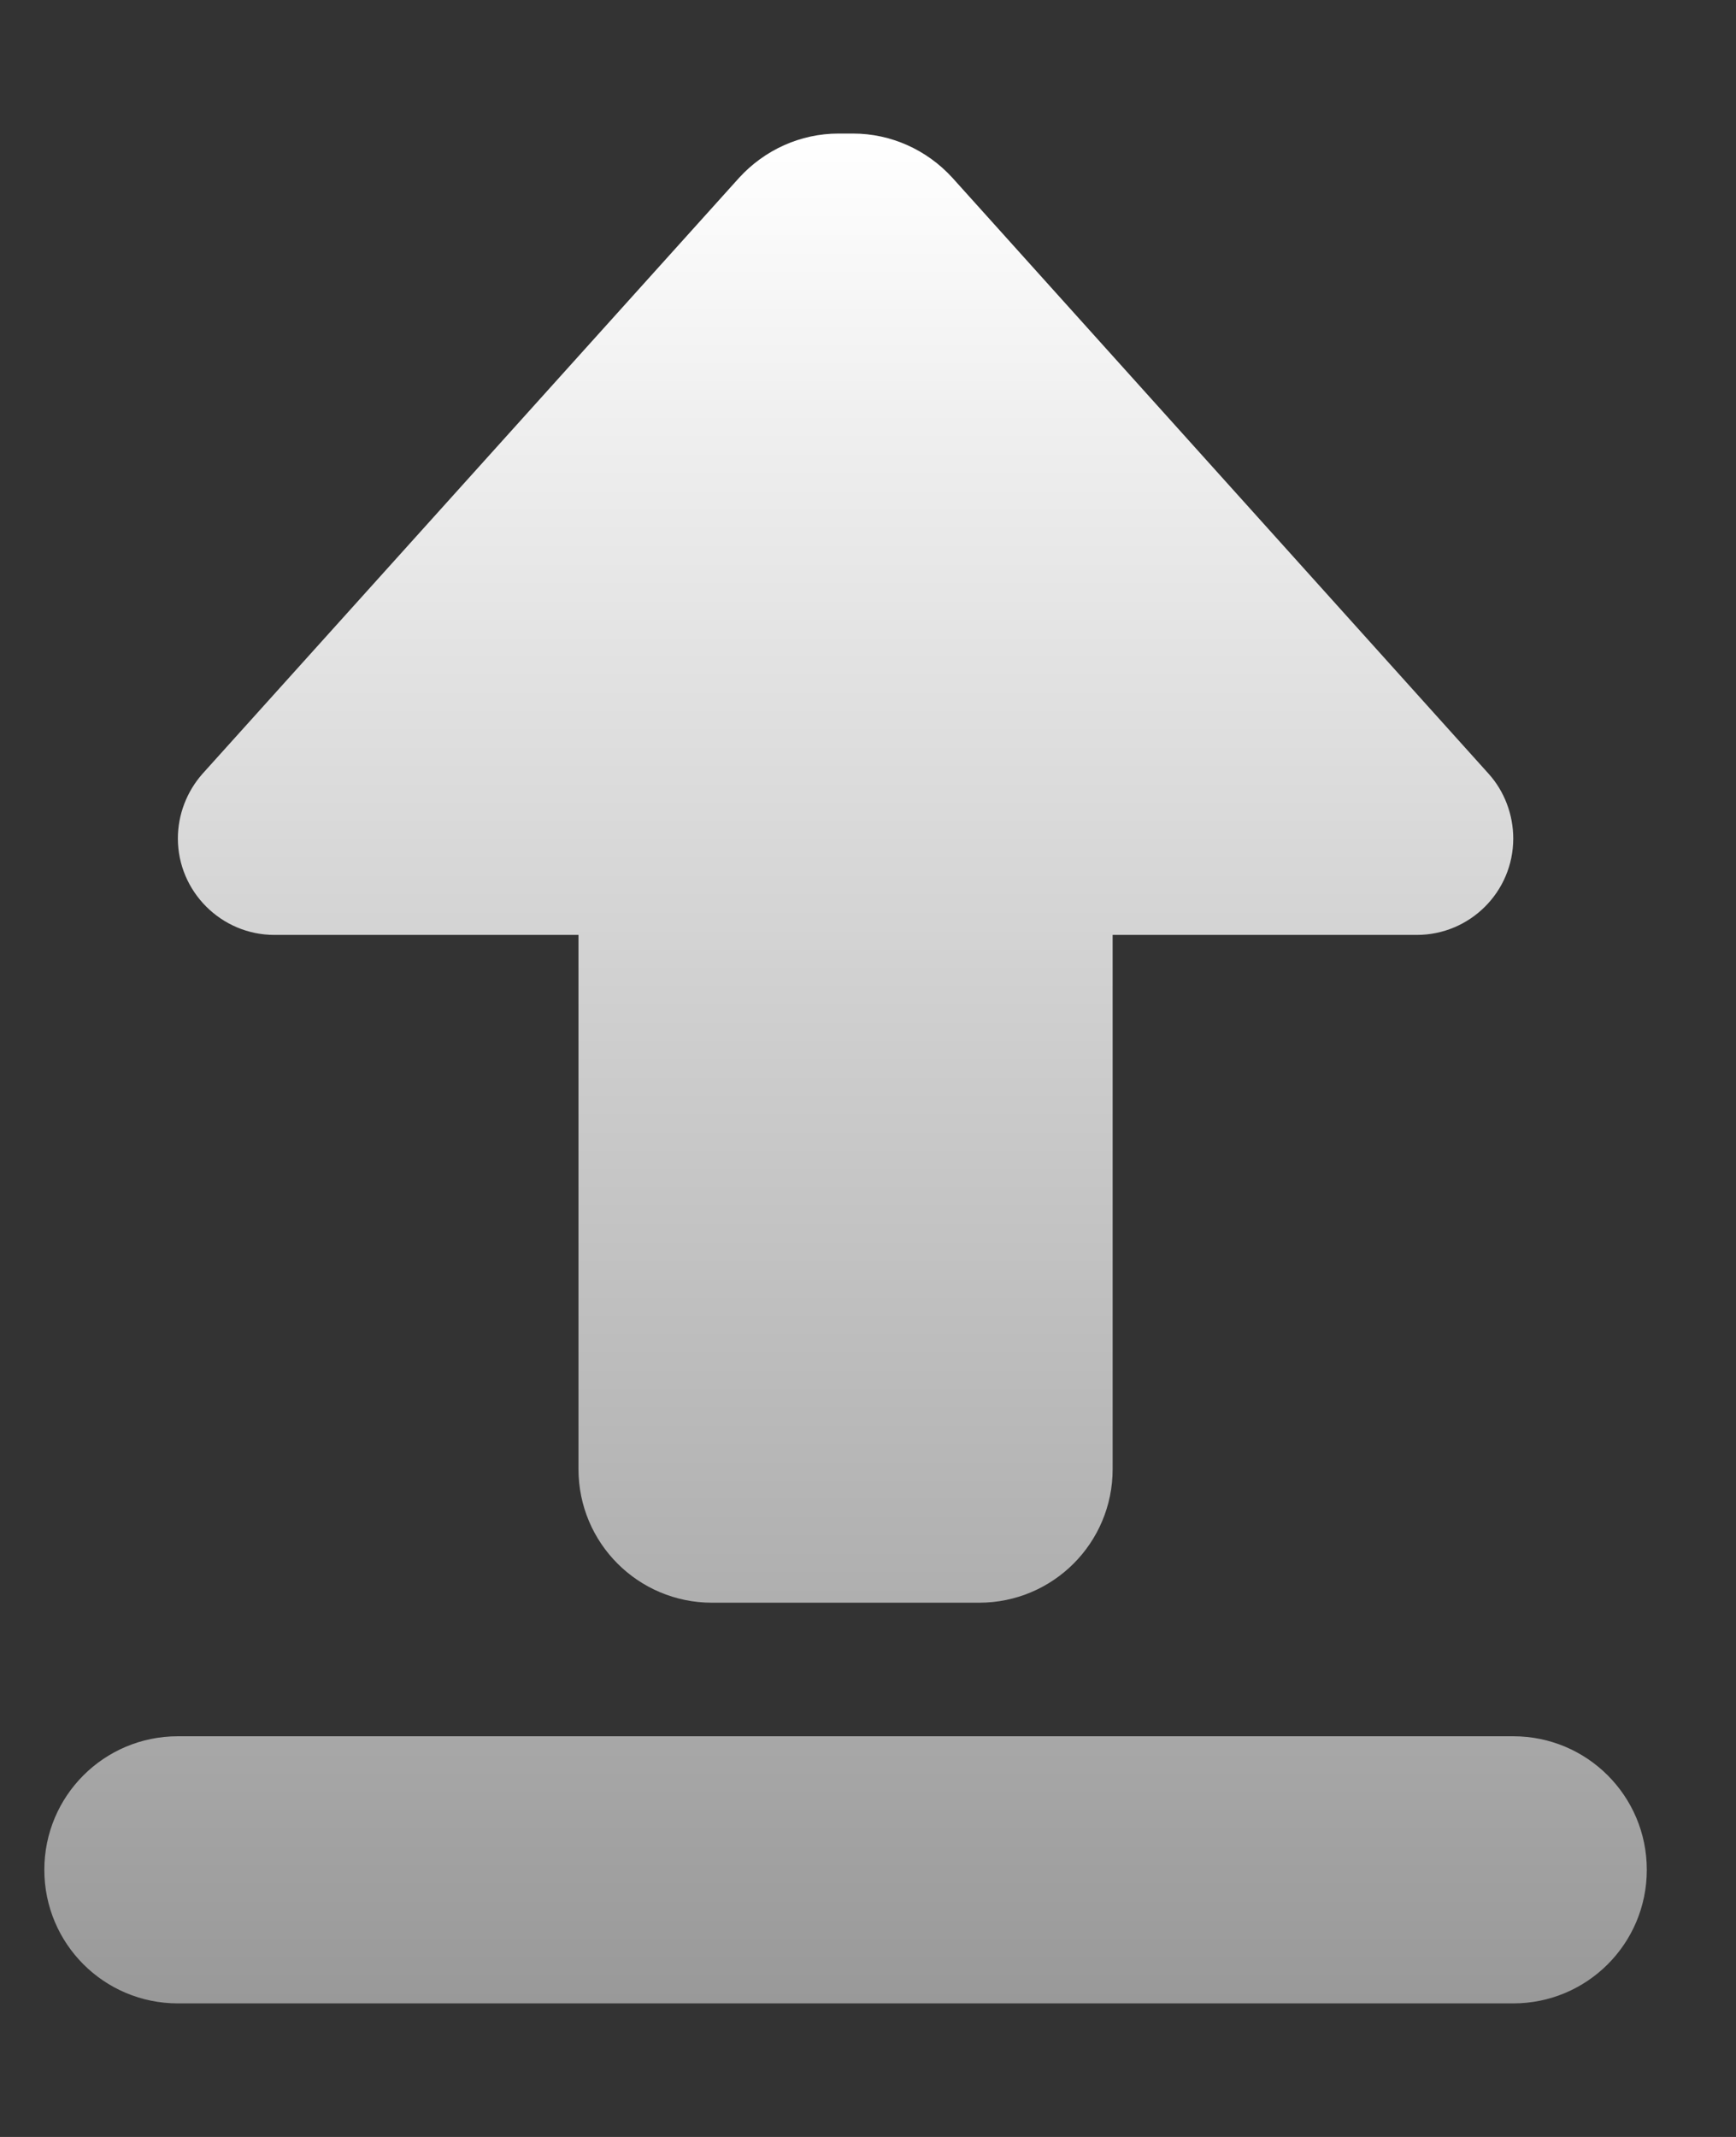 <svg width="13" height="16" viewBox="0 0 13 16" fill="none" xmlns="http://www.w3.org/2000/svg">
<rect x="0" y="0" width="13" height="16" fill="#333333" stroke="none"/>
<g clip-path="url(#clip0_5996_53064)">
<path d="M1.516 5.794L5.535 1.331C5.726 1.122 5.995 1 6.279 1H6.388C6.673 1 6.941 1.122 7.132 1.331L11.148 5.794C11.266 5.925 11.332 6.1 11.332 6.278C11.332 6.678 11.007 7 10.61 7H8.332V11C8.332 11.553 7.885 12 7.332 12H5.332C4.779 12 4.332 11.553 4.332 11V7H2.054C1.657 7 1.332 6.675 1.332 6.278C1.332 6.1 1.398 5.928 1.516 5.794ZM1.332 13H11.332C11.885 13 12.332 13.447 12.332 14C12.332 14.553 11.885 15 11.332 15H1.332C0.779 15 0.332 14.553 0.332 14C0.332 13.447 0.779 13 1.332 13Z" fill="url(#paint0_linear_5996_53064)"/>
</g>
<defs>
<linearGradient id="paint0_linear_5996_53064" x1="6.332" y1="1" x2="6.332" y2="15" gradientUnits="userSpaceOnUse">
<stop stop-color="white"/>
<stop offset="1" stop-color="#999999"/>
</linearGradient>
<clipPath id="clip0_5996_53064">
<rect width="12" height="16" fill="white" transform="translate(0.332)"/>
</clipPath>
</defs>
</svg>
